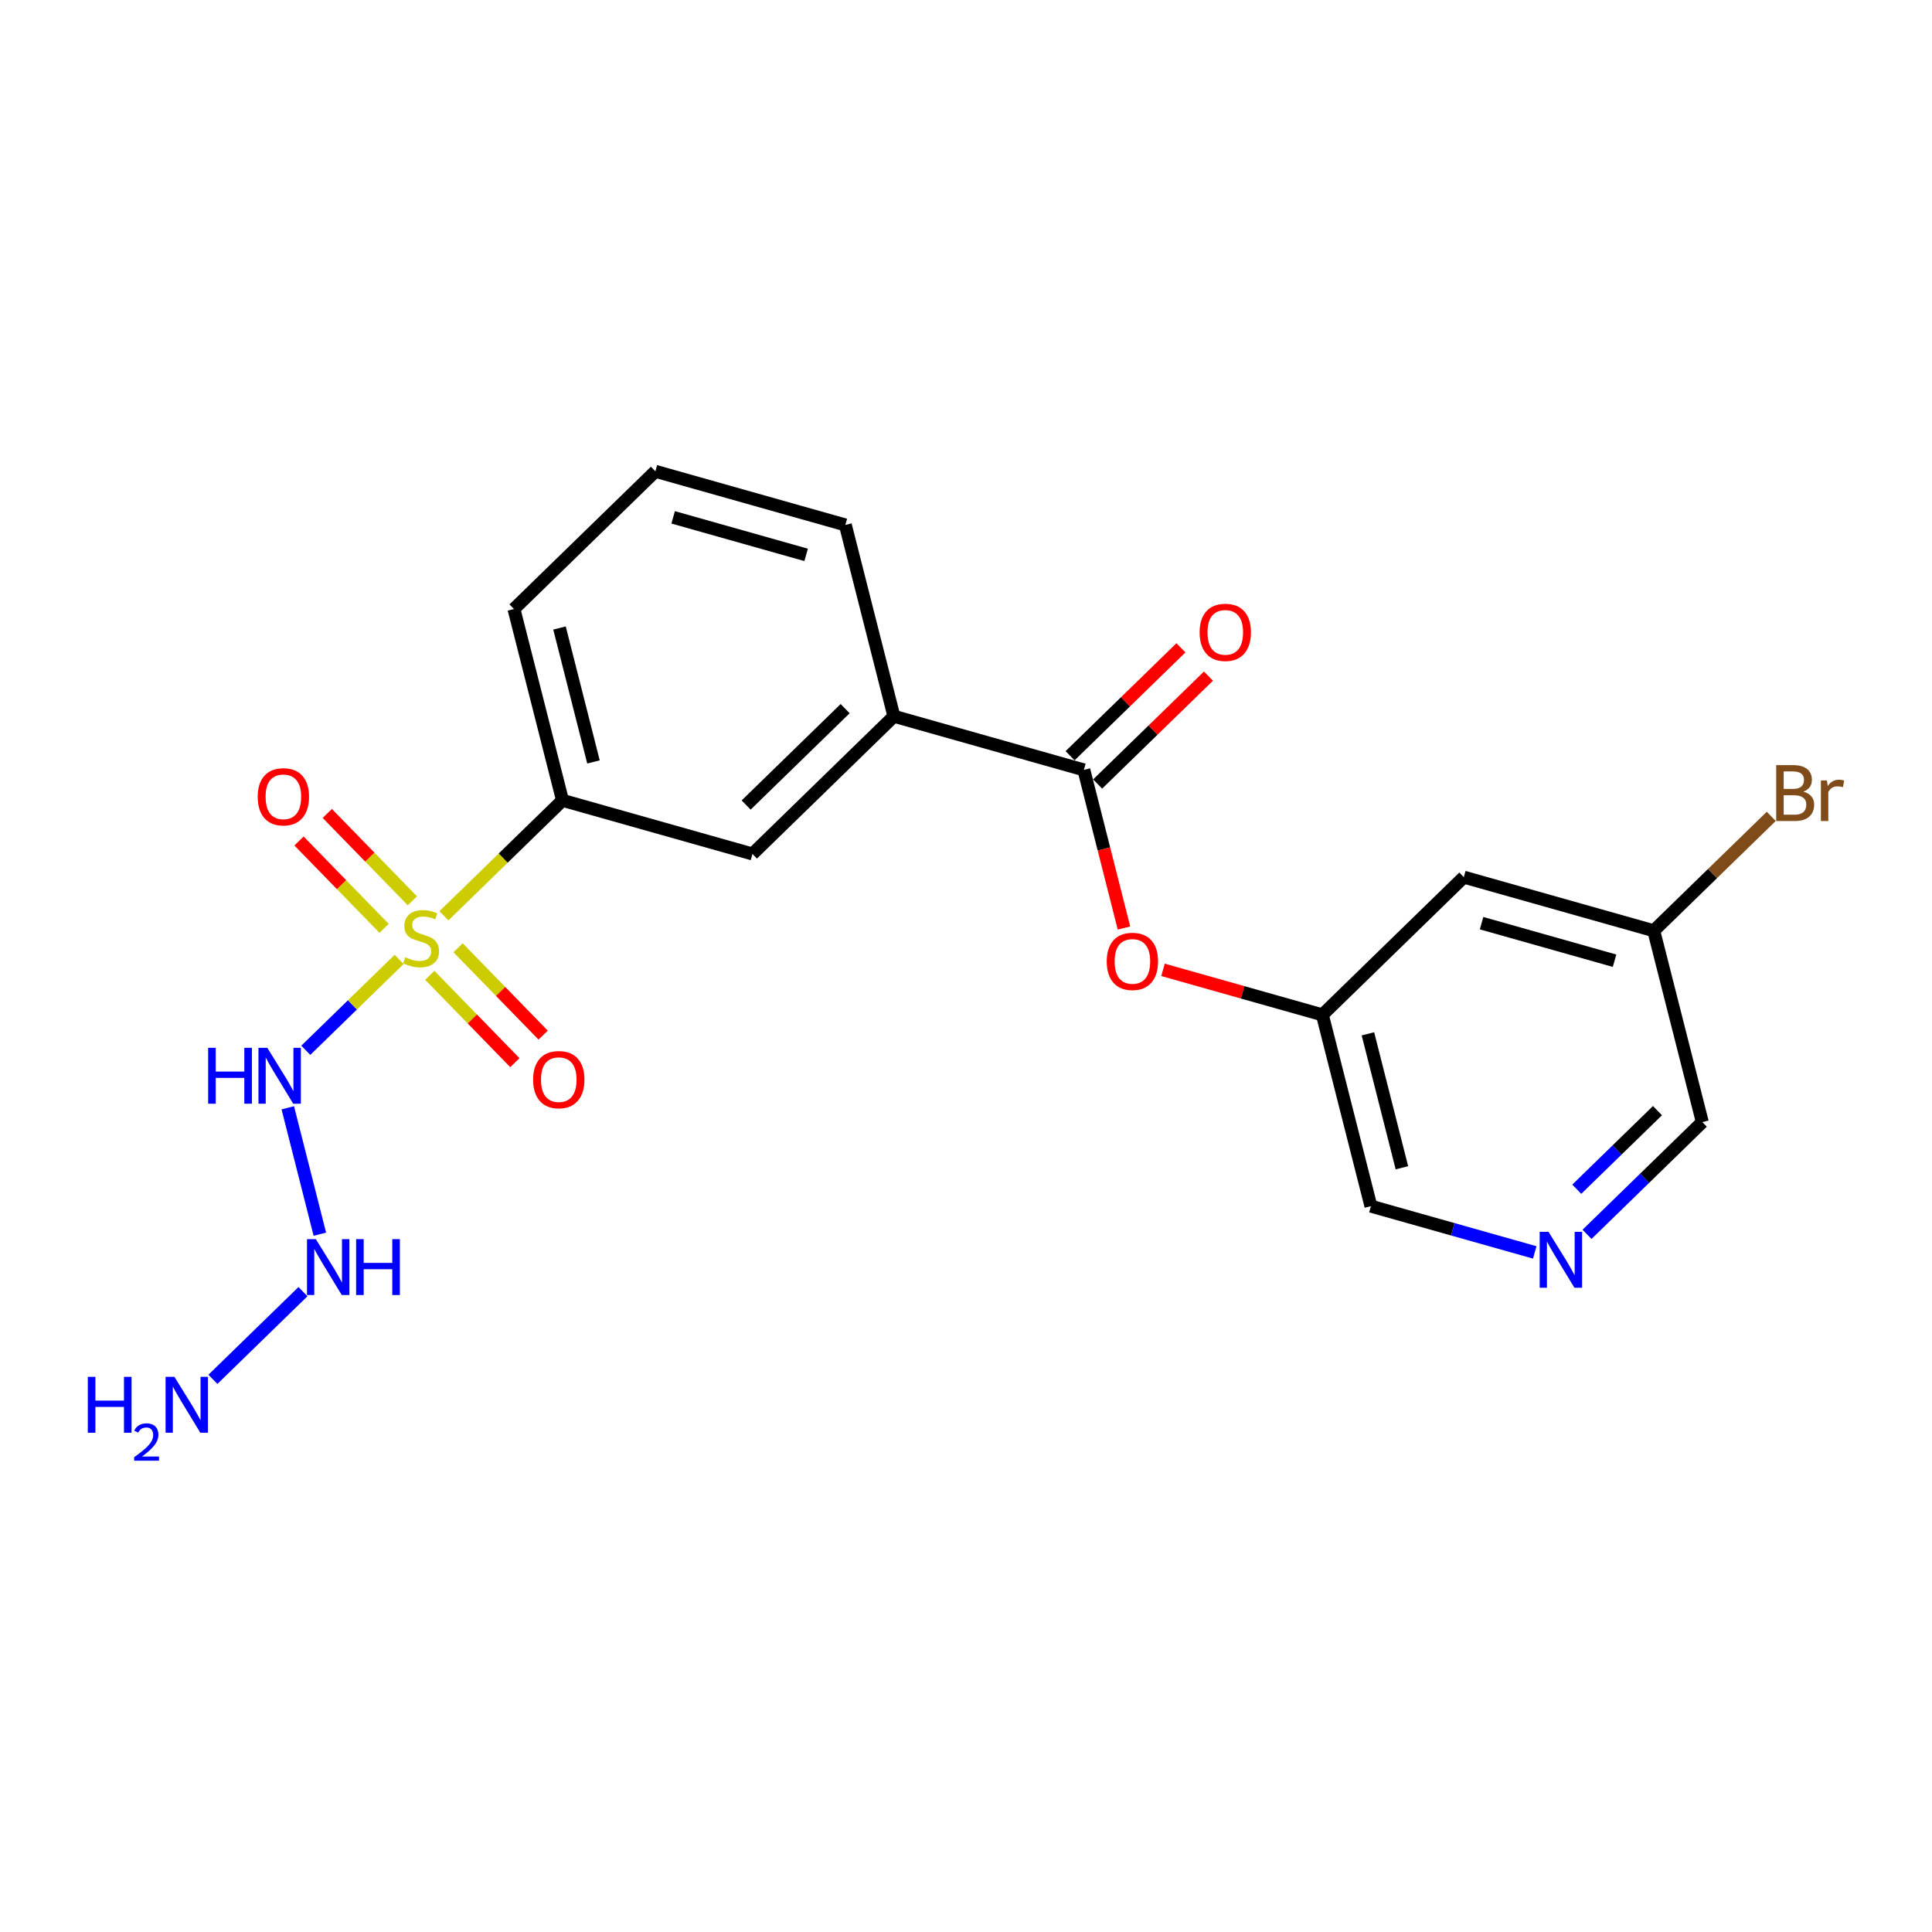 <?xml version='1.0' encoding='iso-8859-1'?>
<svg version='1.1' baseProfile='full'
              xmlns='http://www.w3.org/2000/svg'
                      xmlns:rdkit='http://www.rdkit.org/xml'
                      xmlns:xlink='http://www.w3.org/1999/xlink'
                  xml:space='preserve'
width='300px' height='300px' viewBox='0 0 300 300'>
<!-- END OF HEADER -->
<rect style='opacity:1.0;fill:#FFFFFF;stroke:none' width='300' height='300' x='0' y='0'> </rect>
<rect style='opacity:1.0;fill:#FFFFFF;stroke:none' width='300' height='300' x='0' y='0'> </rect>
<path class='bond-0 atom-0 atom-1' d='M 33.061,214.183 L 47.046,200.566' style='fill:none;fill-rule:evenodd;stroke:#0000FF;stroke-width:2.0px;stroke-linecap:butt;stroke-linejoin:miter;stroke-opacity:1' />
<path class='bond-1 atom-1 atom-2' d='M 49.667,191.646 L 44.687,172.017' style='fill:none;fill-rule:evenodd;stroke:#0000FF;stroke-width:2.0px;stroke-linecap:butt;stroke-linejoin:miter;stroke-opacity:1' />
<path class='bond-2 atom-2 atom-3' d='M 47.483,163.091 L 54.73,156.035' style='fill:none;fill-rule:evenodd;stroke:#0000FF;stroke-width:2.0px;stroke-linecap:butt;stroke-linejoin:miter;stroke-opacity:1' />
<path class='bond-2 atom-2 atom-3' d='M 54.73,156.035 L 61.977,148.978' style='fill:none;fill-rule:evenodd;stroke:#CCCC00;stroke-width:2.0px;stroke-linecap:butt;stroke-linejoin:miter;stroke-opacity:1' />
<path class='bond-3 atom-3 atom-4' d='M 64.032,139.876 L 57.427,133.093' style='fill:none;fill-rule:evenodd;stroke:#CCCC00;stroke-width:2.0px;stroke-linecap:butt;stroke-linejoin:miter;stroke-opacity:1' />
<path class='bond-3 atom-3 atom-4' d='M 57.427,133.093 L 50.822,126.31' style='fill:none;fill-rule:evenodd;stroke:#FF0000;stroke-width:2.0px;stroke-linecap:butt;stroke-linejoin:miter;stroke-opacity:1' />
<path class='bond-3 atom-3 atom-4' d='M 59.64,144.153 L 53.035,137.37' style='fill:none;fill-rule:evenodd;stroke:#CCCC00;stroke-width:2.0px;stroke-linecap:butt;stroke-linejoin:miter;stroke-opacity:1' />
<path class='bond-3 atom-3 atom-4' d='M 53.035,137.37 L 46.43,130.586' style='fill:none;fill-rule:evenodd;stroke:#FF0000;stroke-width:2.0px;stroke-linecap:butt;stroke-linejoin:miter;stroke-opacity:1' />
<path class='bond-4 atom-3 atom-5' d='M 66.738,151.443 L 73.343,158.227' style='fill:none;fill-rule:evenodd;stroke:#CCCC00;stroke-width:2.0px;stroke-linecap:butt;stroke-linejoin:miter;stroke-opacity:1' />
<path class='bond-4 atom-3 atom-5' d='M 73.343,158.227 L 79.948,165.01' style='fill:none;fill-rule:evenodd;stroke:#FF0000;stroke-width:2.0px;stroke-linecap:butt;stroke-linejoin:miter;stroke-opacity:1' />
<path class='bond-4 atom-3 atom-5' d='M 71.13,147.167 L 77.735,153.95' style='fill:none;fill-rule:evenodd;stroke:#CCCC00;stroke-width:2.0px;stroke-linecap:butt;stroke-linejoin:miter;stroke-opacity:1' />
<path class='bond-4 atom-3 atom-5' d='M 77.735,153.95 L 84.34,160.733' style='fill:none;fill-rule:evenodd;stroke:#FF0000;stroke-width:2.0px;stroke-linecap:butt;stroke-linejoin:miter;stroke-opacity:1' />
<path class='bond-5 atom-3 atom-6' d='M 68.934,142.204 L 78.14,133.24' style='fill:none;fill-rule:evenodd;stroke:#CCCC00;stroke-width:2.0px;stroke-linecap:butt;stroke-linejoin:miter;stroke-opacity:1' />
<path class='bond-5 atom-3 atom-6' d='M 78.14,133.24 L 87.345,124.277' style='fill:none;fill-rule:evenodd;stroke:#000000;stroke-width:2.0px;stroke-linecap:butt;stroke-linejoin:miter;stroke-opacity:1' />
<path class='bond-6 atom-6 atom-7' d='M 87.345,124.277 L 79.807,94.568' style='fill:none;fill-rule:evenodd;stroke:#000000;stroke-width:2.0px;stroke-linecap:butt;stroke-linejoin:miter;stroke-opacity:1' />
<path class='bond-6 atom-6 atom-7' d='M 92.156,118.313 L 86.88,97.516' style='fill:none;fill-rule:evenodd;stroke:#000000;stroke-width:2.0px;stroke-linecap:butt;stroke-linejoin:miter;stroke-opacity:1' />
<path class='bond-21 atom-21 atom-6' d='M 116.843,132.604 L 87.345,124.277' style='fill:none;fill-rule:evenodd;stroke:#000000;stroke-width:2.0px;stroke-linecap:butt;stroke-linejoin:miter;stroke-opacity:1' />
<path class='bond-7 atom-7 atom-8' d='M 79.807,94.568 L 101.768,73.185' style='fill:none;fill-rule:evenodd;stroke:#000000;stroke-width:2.0px;stroke-linecap:butt;stroke-linejoin:miter;stroke-opacity:1' />
<path class='bond-8 atom-8 atom-9' d='M 101.768,73.185 L 131.266,81.512' style='fill:none;fill-rule:evenodd;stroke:#000000;stroke-width:2.0px;stroke-linecap:butt;stroke-linejoin:miter;stroke-opacity:1' />
<path class='bond-8 atom-8 atom-9' d='M 104.527,80.334 L 125.176,86.162' style='fill:none;fill-rule:evenodd;stroke:#000000;stroke-width:2.0px;stroke-linecap:butt;stroke-linejoin:miter;stroke-opacity:1' />
<path class='bond-9 atom-9 atom-10' d='M 131.266,81.512 L 138.804,111.221' style='fill:none;fill-rule:evenodd;stroke:#000000;stroke-width:2.0px;stroke-linecap:butt;stroke-linejoin:miter;stroke-opacity:1' />
<path class='bond-10 atom-10 atom-11' d='M 138.804,111.221 L 168.302,119.548' style='fill:none;fill-rule:evenodd;stroke:#000000;stroke-width:2.0px;stroke-linecap:butt;stroke-linejoin:miter;stroke-opacity:1' />
<path class='bond-20 atom-10 atom-21' d='M 138.804,111.221 L 116.843,132.604' style='fill:none;fill-rule:evenodd;stroke:#000000;stroke-width:2.0px;stroke-linecap:butt;stroke-linejoin:miter;stroke-opacity:1' />
<path class='bond-20 atom-10 atom-21' d='M 131.233,110.037 L 115.861,125.004' style='fill:none;fill-rule:evenodd;stroke:#000000;stroke-width:2.0px;stroke-linecap:butt;stroke-linejoin:miter;stroke-opacity:1' />
<path class='bond-11 atom-11 atom-12' d='M 170.44,121.744 L 179.045,113.366' style='fill:none;fill-rule:evenodd;stroke:#000000;stroke-width:2.0px;stroke-linecap:butt;stroke-linejoin:miter;stroke-opacity:1' />
<path class='bond-11 atom-11 atom-12' d='M 179.045,113.366 L 187.649,104.987' style='fill:none;fill-rule:evenodd;stroke:#FF0000;stroke-width:2.0px;stroke-linecap:butt;stroke-linejoin:miter;stroke-opacity:1' />
<path class='bond-11 atom-11 atom-12' d='M 166.163,117.352 L 174.768,108.974' style='fill:none;fill-rule:evenodd;stroke:#000000;stroke-width:2.0px;stroke-linecap:butt;stroke-linejoin:miter;stroke-opacity:1' />
<path class='bond-11 atom-11 atom-12' d='M 174.768,108.974 L 183.373,100.595' style='fill:none;fill-rule:evenodd;stroke:#FF0000;stroke-width:2.0px;stroke-linecap:butt;stroke-linejoin:miter;stroke-opacity:1' />
<path class='bond-12 atom-11 atom-13' d='M 168.302,119.548 L 171.417,131.825' style='fill:none;fill-rule:evenodd;stroke:#000000;stroke-width:2.0px;stroke-linecap:butt;stroke-linejoin:miter;stroke-opacity:1' />
<path class='bond-12 atom-11 atom-13' d='M 171.417,131.825 L 174.531,144.102' style='fill:none;fill-rule:evenodd;stroke:#FF0000;stroke-width:2.0px;stroke-linecap:butt;stroke-linejoin:miter;stroke-opacity:1' />
<path class='bond-13 atom-13 atom-14' d='M 180.59,150.598 L 192.964,154.091' style='fill:none;fill-rule:evenodd;stroke:#FF0000;stroke-width:2.0px;stroke-linecap:butt;stroke-linejoin:miter;stroke-opacity:1' />
<path class='bond-13 atom-13 atom-14' d='M 192.964,154.091 L 205.338,157.584' style='fill:none;fill-rule:evenodd;stroke:#000000;stroke-width:2.0px;stroke-linecap:butt;stroke-linejoin:miter;stroke-opacity:1' />
<path class='bond-14 atom-14 atom-15' d='M 205.338,157.584 L 212.875,187.294' style='fill:none;fill-rule:evenodd;stroke:#000000;stroke-width:2.0px;stroke-linecap:butt;stroke-linejoin:miter;stroke-opacity:1' />
<path class='bond-14 atom-14 atom-15' d='M 212.41,160.533 L 217.687,181.33' style='fill:none;fill-rule:evenodd;stroke:#000000;stroke-width:2.0px;stroke-linecap:butt;stroke-linejoin:miter;stroke-opacity:1' />
<path class='bond-22 atom-20 atom-14' d='M 227.298,136.201 L 205.338,157.584' style='fill:none;fill-rule:evenodd;stroke:#000000;stroke-width:2.0px;stroke-linecap:butt;stroke-linejoin:miter;stroke-opacity:1' />
<path class='bond-15 atom-15 atom-16' d='M 212.875,187.294 L 225.595,190.884' style='fill:none;fill-rule:evenodd;stroke:#000000;stroke-width:2.0px;stroke-linecap:butt;stroke-linejoin:miter;stroke-opacity:1' />
<path class='bond-15 atom-15 atom-16' d='M 225.595,190.884 L 238.315,194.475' style='fill:none;fill-rule:evenodd;stroke:#0000FF;stroke-width:2.0px;stroke-linecap:butt;stroke-linejoin:miter;stroke-opacity:1' />
<path class='bond-16 atom-16 atom-17' d='M 246.432,191.669 L 255.383,182.953' style='fill:none;fill-rule:evenodd;stroke:#0000FF;stroke-width:2.0px;stroke-linecap:butt;stroke-linejoin:miter;stroke-opacity:1' />
<path class='bond-16 atom-16 atom-17' d='M 255.383,182.953 L 264.334,174.238' style='fill:none;fill-rule:evenodd;stroke:#000000;stroke-width:2.0px;stroke-linecap:butt;stroke-linejoin:miter;stroke-opacity:1' />
<path class='bond-16 atom-16 atom-17' d='M 244.84,184.662 L 251.106,178.561' style='fill:none;fill-rule:evenodd;stroke:#0000FF;stroke-width:2.0px;stroke-linecap:butt;stroke-linejoin:miter;stroke-opacity:1' />
<path class='bond-16 atom-16 atom-17' d='M 251.106,178.561 L 257.372,172.46' style='fill:none;fill-rule:evenodd;stroke:#000000;stroke-width:2.0px;stroke-linecap:butt;stroke-linejoin:miter;stroke-opacity:1' />
<path class='bond-17 atom-17 atom-18' d='M 264.334,174.238 L 256.796,144.528' style='fill:none;fill-rule:evenodd;stroke:#000000;stroke-width:2.0px;stroke-linecap:butt;stroke-linejoin:miter;stroke-opacity:1' />
<path class='bond-18 atom-18 atom-19' d='M 256.796,144.528 L 265.919,135.645' style='fill:none;fill-rule:evenodd;stroke:#000000;stroke-width:2.0px;stroke-linecap:butt;stroke-linejoin:miter;stroke-opacity:1' />
<path class='bond-18 atom-18 atom-19' d='M 265.919,135.645 L 275.041,126.763' style='fill:none;fill-rule:evenodd;stroke:#7F4C19;stroke-width:2.0px;stroke-linecap:butt;stroke-linejoin:miter;stroke-opacity:1' />
<path class='bond-19 atom-18 atom-20' d='M 256.796,144.528 L 227.298,136.201' style='fill:none;fill-rule:evenodd;stroke:#000000;stroke-width:2.0px;stroke-linecap:butt;stroke-linejoin:miter;stroke-opacity:1' />
<path class='bond-19 atom-18 atom-20' d='M 250.706,149.179 L 230.057,143.35' style='fill:none;fill-rule:evenodd;stroke:#000000;stroke-width:2.0px;stroke-linecap:butt;stroke-linejoin:miter;stroke-opacity:1' />
<path  class='atom-0' d='M 13.636 213.795
L 14.813 213.795
L 14.813 217.485
L 19.252 217.485
L 19.252 213.795
L 20.429 213.795
L 20.429 222.475
L 19.252 222.475
L 19.252 218.466
L 14.813 218.466
L 14.813 222.475
L 13.636 222.475
L 13.636 213.795
' fill='#0000FF'/>
<path  class='atom-0' d='M 20.849 222.17
Q 21.06 221.628, 21.561 221.329
Q 22.063 221.021, 22.759 221.021
Q 23.625 221.021, 24.11 221.491
Q 24.596 221.96, 24.596 222.793
Q 24.596 223.643, 23.965 224.436
Q 23.342 225.229, 22.047 226.168
L 24.693 226.168
L 24.693 226.815
L 20.833 226.815
L 20.833 226.273
Q 21.901 225.512, 22.532 224.946
Q 23.172 224.379, 23.479 223.87
Q 23.787 223.36, 23.787 222.834
Q 23.787 222.284, 23.512 221.976
Q 23.236 221.669, 22.759 221.669
Q 22.298 221.669, 21.99 221.855
Q 21.683 222.041, 21.464 222.454
L 20.849 222.17
' fill='#0000FF'/>
<path  class='atom-0' d='M 27.084 213.795
L 29.928 218.392
Q 30.21 218.846, 30.664 219.667
Q 31.117 220.489, 31.142 220.538
L 31.142 213.795
L 32.294 213.795
L 32.294 222.475
L 31.105 222.475
L 28.052 217.448
Q 27.697 216.86, 27.317 216.185
Q 26.949 215.511, 26.838 215.303
L 26.838 222.475
L 25.711 222.475
L 25.711 213.795
L 27.084 213.795
' fill='#0000FF'/>
<path  class='atom-1' d='M 49.044 192.412
L 51.888 197.009
Q 52.17 197.463, 52.624 198.285
Q 53.078 199.106, 53.102 199.155
L 53.102 192.412
L 54.255 192.412
L 54.255 201.092
L 53.065 201.092
L 50.013 196.065
Q 49.657 195.477, 49.277 194.803
Q 48.909 194.128, 48.799 193.92
L 48.799 201.092
L 47.671 201.092
L 47.671 192.412
L 49.044 192.412
' fill='#0000FF'/>
<path  class='atom-1' d='M 55.297 192.412
L 56.474 192.412
L 56.474 196.102
L 60.912 196.102
L 60.912 192.412
L 62.089 192.412
L 62.089 201.092
L 60.912 201.092
L 60.912 197.083
L 56.474 197.083
L 56.474 201.092
L 55.297 201.092
L 55.297 192.412
' fill='#0000FF'/>
<path  class='atom-2' d='M 32.323 162.702
L 33.5 162.702
L 33.5 166.393
L 37.938 166.393
L 37.938 162.702
L 39.115 162.702
L 39.115 171.383
L 37.938 171.383
L 37.938 167.374
L 33.5 167.374
L 33.5 171.383
L 32.323 171.383
L 32.323 162.702
' fill='#0000FF'/>
<path  class='atom-2' d='M 41.506 162.702
L 44.35 167.3
Q 44.633 167.754, 45.086 168.575
Q 45.54 169.397, 45.564 169.446
L 45.564 162.702
L 46.717 162.702
L 46.717 171.383
L 45.528 171.383
L 42.475 166.356
Q 42.119 165.767, 41.739 165.093
Q 41.371 164.419, 41.261 164.21
L 41.261 171.383
L 40.133 171.383
L 40.133 162.702
L 41.506 162.702
' fill='#0000FF'/>
<path  class='atom-3' d='M 62.933 148.639
Q 63.031 148.676, 63.436 148.848
Q 63.84 149.019, 64.282 149.13
Q 64.735 149.228, 65.177 149.228
Q 65.998 149.228, 66.476 148.835
Q 66.954 148.431, 66.954 147.732
Q 66.954 147.254, 66.709 146.959
Q 66.476 146.665, 66.108 146.506
Q 65.741 146.346, 65.128 146.163
Q 64.355 145.93, 63.889 145.709
Q 63.436 145.488, 63.105 145.022
Q 62.786 144.556, 62.786 143.772
Q 62.786 142.681, 63.522 142.006
Q 64.269 141.332, 65.741 141.332
Q 66.746 141.332, 67.886 141.81
L 67.604 142.754
Q 66.562 142.325, 65.777 142.325
Q 64.931 142.325, 64.466 142.681
Q 64 143.024, 64.012 143.625
Q 64.012 144.091, 64.245 144.373
Q 64.49 144.655, 64.833 144.814
Q 65.189 144.973, 65.777 145.157
Q 66.562 145.402, 67.028 145.648
Q 67.494 145.893, 67.825 146.395
Q 68.168 146.886, 68.168 147.732
Q 68.168 148.933, 67.359 149.583
Q 66.562 150.221, 65.226 150.221
Q 64.453 150.221, 63.865 150.049
Q 63.288 149.89, 62.602 149.608
L 62.933 148.639
' fill='#CCCC00'/>
<path  class='atom-4' d='M 40.018 123.724
Q 40.018 121.64, 41.048 120.475
Q 42.078 119.31, 44.002 119.31
Q 45.927 119.31, 46.957 120.475
Q 47.987 121.64, 47.987 123.724
Q 47.987 125.833, 46.945 127.034
Q 45.903 128.224, 44.002 128.224
Q 42.09 128.224, 41.048 127.034
Q 40.018 125.845, 40.018 123.724
M 44.002 127.243
Q 45.327 127.243, 46.038 126.36
Q 46.761 125.465, 46.761 123.724
Q 46.761 122.02, 46.038 121.162
Q 45.327 120.291, 44.002 120.291
Q 42.678 120.291, 41.955 121.149
Q 41.244 122.008, 41.244 123.724
Q 41.244 125.477, 41.955 126.36
Q 42.678 127.243, 44.002 127.243
' fill='#FF0000'/>
<path  class='atom-5' d='M 82.783 167.645
Q 82.783 165.56, 83.813 164.396
Q 84.843 163.231, 86.768 163.231
Q 88.693 163.231, 89.722 164.396
Q 90.752 165.56, 90.752 167.645
Q 90.752 169.753, 89.71 170.955
Q 88.668 172.144, 86.768 172.144
Q 84.855 172.144, 83.813 170.955
Q 82.783 169.766, 82.783 167.645
M 86.768 171.163
Q 88.092 171.163, 88.803 170.281
Q 89.526 169.386, 89.526 167.645
Q 89.526 165.94, 88.803 165.082
Q 88.092 164.212, 86.768 164.212
Q 85.444 164.212, 84.72 165.07
Q 84.009 165.928, 84.009 167.645
Q 84.009 169.398, 84.72 170.281
Q 85.444 171.163, 86.768 171.163
' fill='#FF0000'/>
<path  class='atom-12' d='M 186.277 98.19
Q 186.277 96.106, 187.307 94.941
Q 188.337 93.776, 190.262 93.776
Q 192.187 93.776, 193.217 94.941
Q 194.246 96.106, 194.246 98.19
Q 194.246 100.299, 193.204 101.5
Q 192.162 102.689, 190.262 102.689
Q 188.349 102.689, 187.307 101.5
Q 186.277 100.311, 186.277 98.19
M 190.262 101.708
Q 191.586 101.708, 192.297 100.826
Q 193.02 99.931, 193.02 98.19
Q 193.02 96.486, 192.297 95.627
Q 191.586 94.757, 190.262 94.757
Q 188.938 94.757, 188.214 95.615
Q 187.503 96.473, 187.503 98.19
Q 187.503 99.943, 188.214 100.826
Q 188.938 101.708, 190.262 101.708
' fill='#FF0000'/>
<path  class='atom-13' d='M 171.855 149.282
Q 171.855 147.198, 172.885 146.033
Q 173.915 144.868, 175.84 144.868
Q 177.764 144.868, 178.794 146.033
Q 179.824 147.198, 179.824 149.282
Q 179.824 151.391, 178.782 152.592
Q 177.74 153.781, 175.84 153.781
Q 173.927 153.781, 172.885 152.592
Q 171.855 151.403, 171.855 149.282
M 175.84 152.801
Q 177.164 152.801, 177.875 151.918
Q 178.598 151.023, 178.598 149.282
Q 178.598 147.578, 177.875 146.72
Q 177.164 145.849, 175.84 145.849
Q 174.515 145.849, 173.792 146.707
Q 173.081 147.565, 173.081 149.282
Q 173.081 151.035, 173.792 151.918
Q 174.515 152.801, 175.84 152.801
' fill='#FF0000'/>
<path  class='atom-16' d='M 240.455 191.28
L 243.299 195.878
Q 243.581 196.331, 244.035 197.153
Q 244.488 197.974, 244.513 198.023
L 244.513 191.28
L 245.665 191.28
L 245.665 199.961
L 244.476 199.961
L 241.423 194.934
Q 241.068 194.345, 240.688 193.671
Q 240.32 192.997, 240.21 192.788
L 240.21 199.961
L 239.082 199.961
L 239.082 191.28
L 240.455 191.28
' fill='#0000FF'/>
<path  class='atom-19' d='M 280.025 122.925
Q 280.859 123.158, 281.276 123.673
Q 281.705 124.175, 281.705 124.923
Q 281.705 126.125, 280.932 126.811
Q 280.172 127.486, 278.725 127.486
L 275.808 127.486
L 275.808 118.805
L 278.37 118.805
Q 279.853 118.805, 280.601 119.406
Q 281.349 120.007, 281.349 121.11
Q 281.349 122.422, 280.025 122.925
M 276.972 119.786
L 276.972 122.508
L 278.37 122.508
Q 279.228 122.508, 279.67 122.165
Q 280.123 121.809, 280.123 121.11
Q 280.123 119.786, 278.37 119.786
L 276.972 119.786
M 278.725 126.505
Q 279.571 126.505, 280.025 126.1
Q 280.479 125.696, 280.479 124.923
Q 280.479 124.212, 279.976 123.857
Q 279.486 123.489, 278.542 123.489
L 276.972 123.489
L 276.972 126.505
L 278.725 126.505
' fill='#7F4C19'/>
<path  class='atom-19' d='M 283.679 121.184
L 283.813 122.054
Q 284.476 121.074, 285.554 121.074
Q 285.898 121.074, 286.364 121.196
L 286.18 122.226
Q 285.653 122.103, 285.358 122.103
Q 284.843 122.103, 284.5 122.312
Q 284.169 122.508, 283.899 122.986
L 283.899 127.486
L 282.747 127.486
L 282.747 121.184
L 283.679 121.184
' fill='#7F4C19'/>
</svg>
